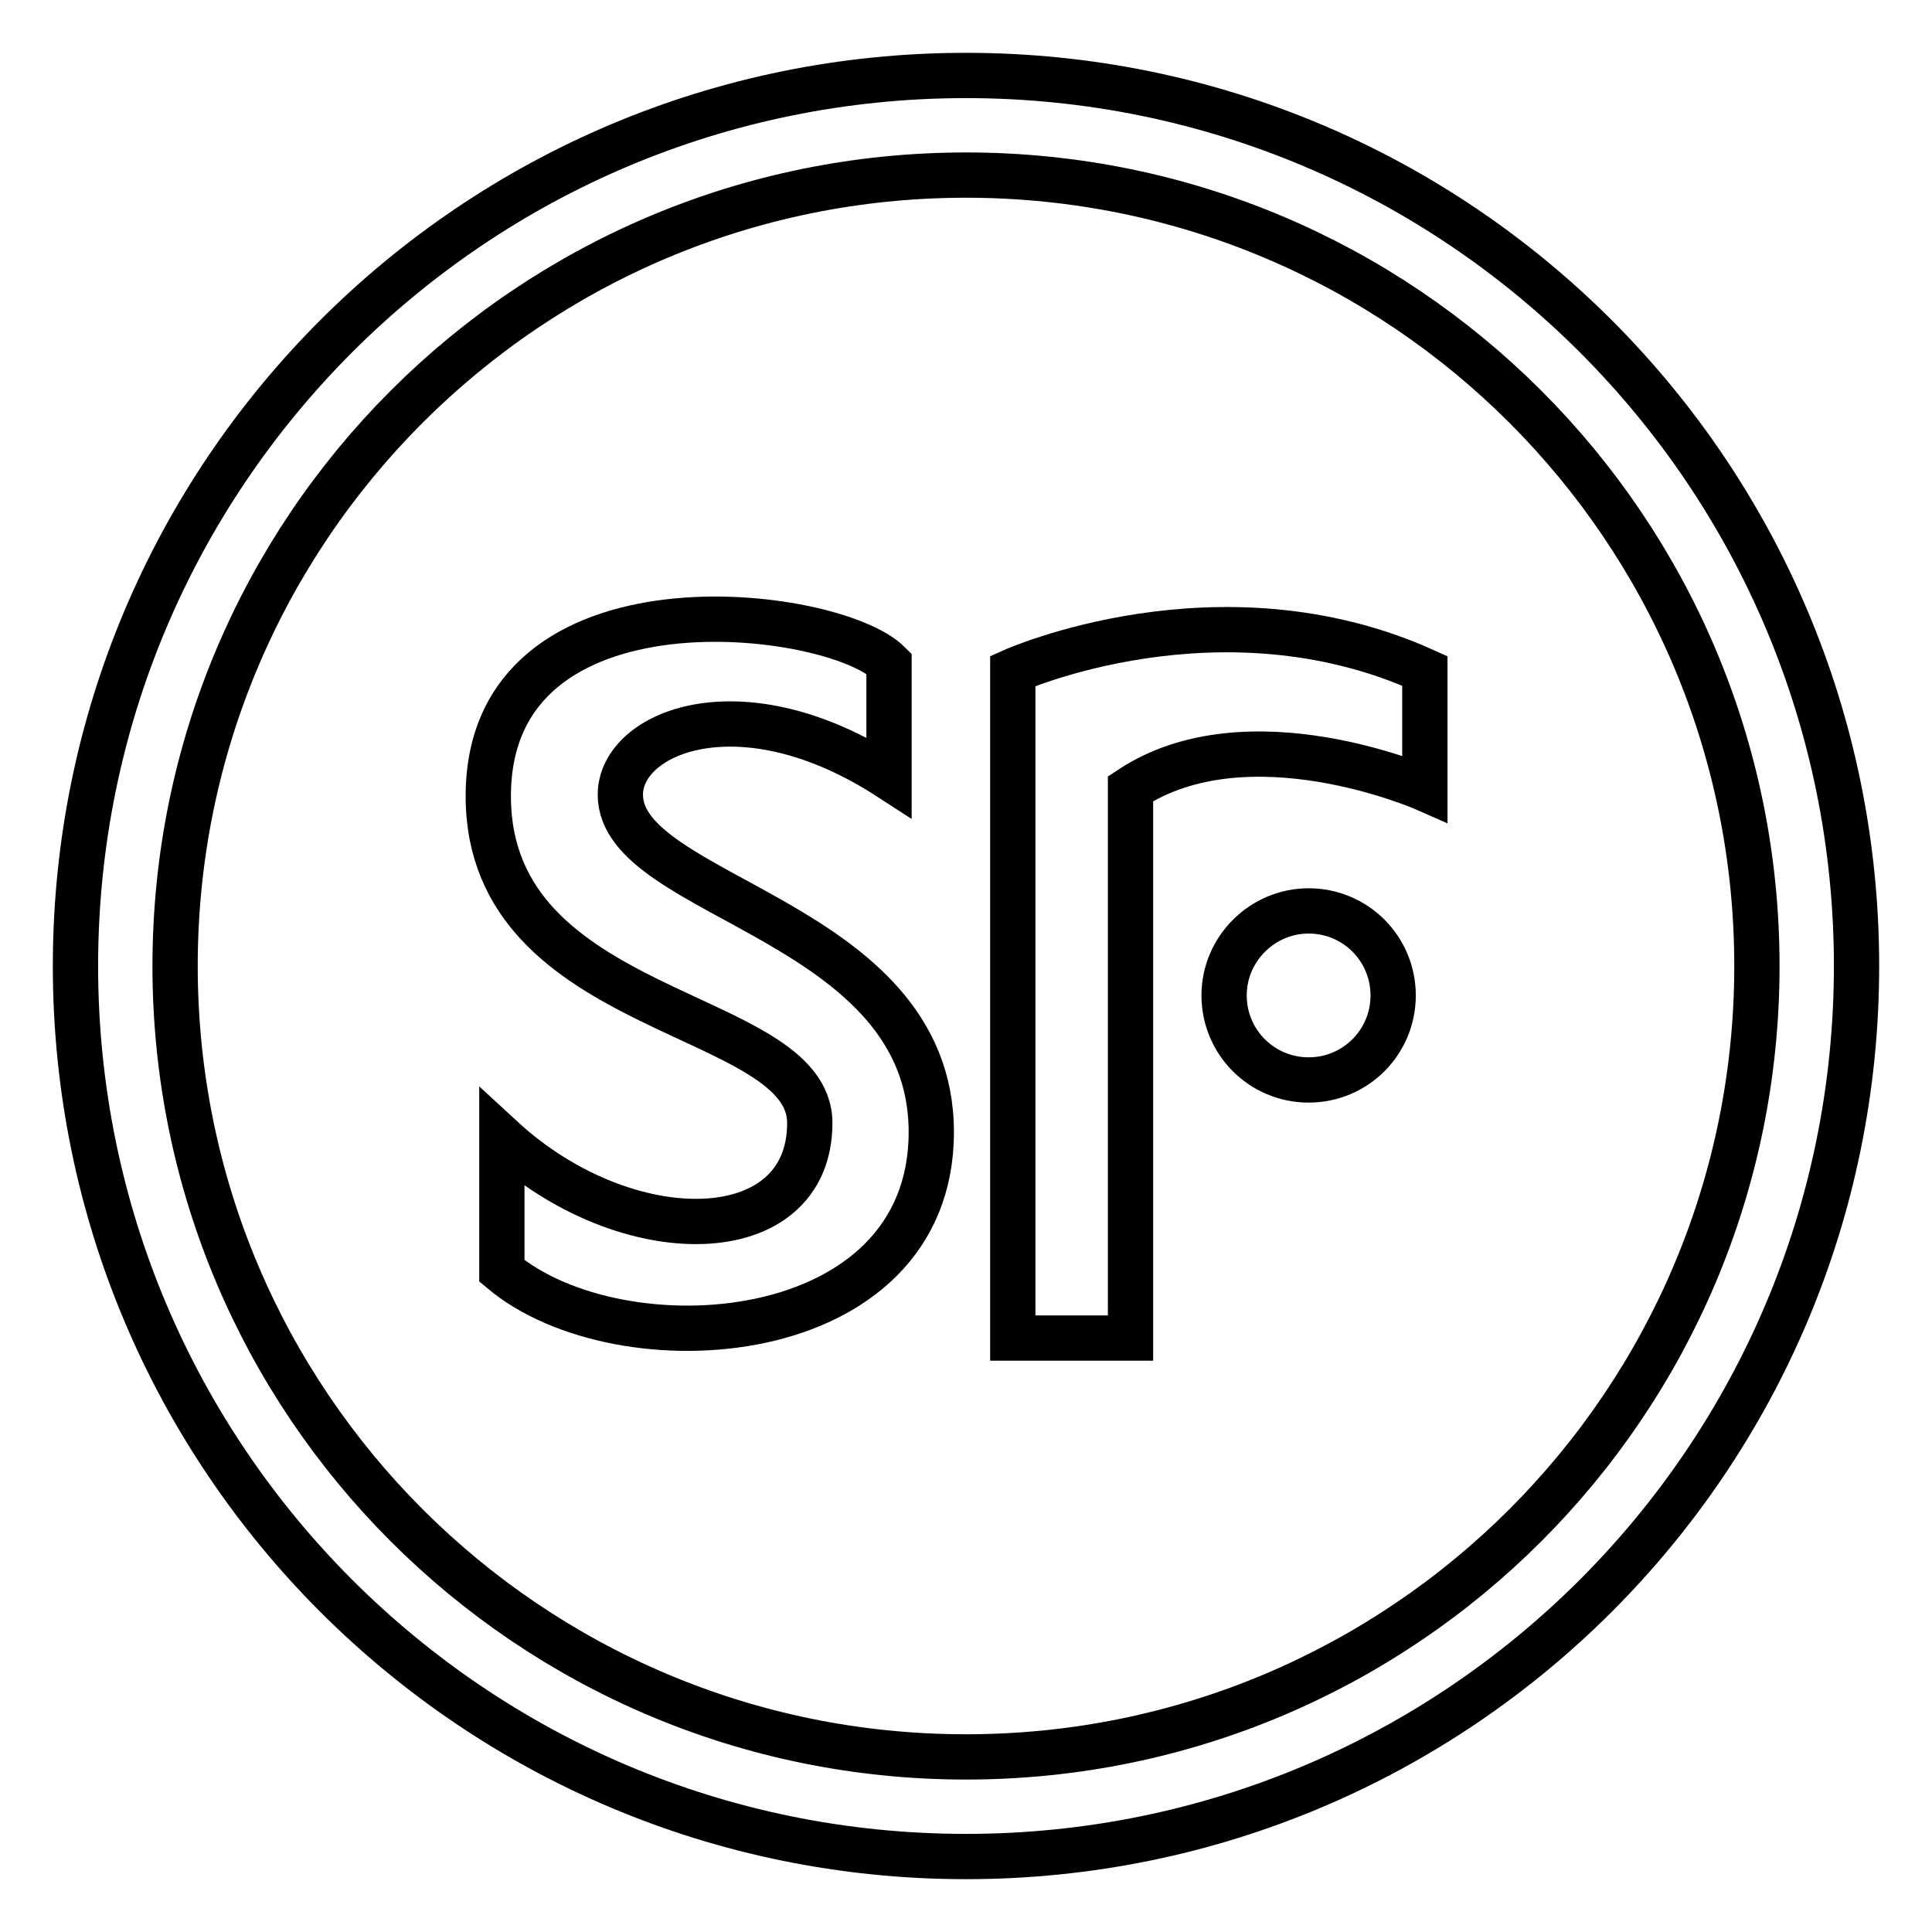 <?xml version="1.0" encoding="utf-8"?>
<!-- Svg Vector Icons : http://www.onlinewebfonts.com/icon -->
<!DOCTYPE svg PUBLIC "-//W3C//DTD SVG 1.1//EN" "http://www.w3.org/Graphics/SVG/1.1/DTD/svg11.dtd">
<svg version="1.1" xmlns="http://www.w3.org/2000/svg" xmlns:xlink="http://www.w3.org/1999/xlink" x="0px" y="0px" viewBox="0 0 256 256" enable-background="new 0 0 256 256" xml:space="preserve">
<g><g><path stroke-width="6" fill-opacity="0" stroke="#000000"  d="M82.2,105.3c0-8.3,16-15,35.6-2.3V87.9c-7.4-7.4-53.1-13.1-53.1,17.6c0,29.5,42.6,28.1,42.6,43.3c0,16.9-24.3,17.2-40.8,2v17.6c15.7,13.2,56.9,10.5,56.9-18.4C123.4,121.8,82.2,119.1,82.2,105.3z"/><path stroke-width="6" fill-opacity="0" stroke="#000000"  d="M162.2,131.9c0,6.2,5,11.2,11.2,11.2c6.2,0,11.2-5,11.2-11.2c0-6.2-5-11.2-11.2-11.2C167.3,120.7,162.2,125.7,162.2,131.9z"/><path stroke-width="6" fill-opacity="0" stroke="#000000"  d="M134.2,88.9v88.4h15.6v-72.8c15.6-10.3,39,0,39,0V88.9C161.6,76.6,134.2,88.9,134.2,88.9z"/><path stroke-width="6" fill-opacity="0" stroke="#000000"  d="M128,10C62.8,10,10,62.8,10,128c0,65.2,52.8,118,118,118c65.2,0,118-52.8,118-118C246,62.8,193.2,10,128,10z M128,232.8c-57.9,0-104.8-46.9-104.8-104.8S70.1,23.2,128,23.2S232.8,70.1,232.8,128C232.8,185.9,185.9,232.8,128,232.8z"/></g></g>
</svg>